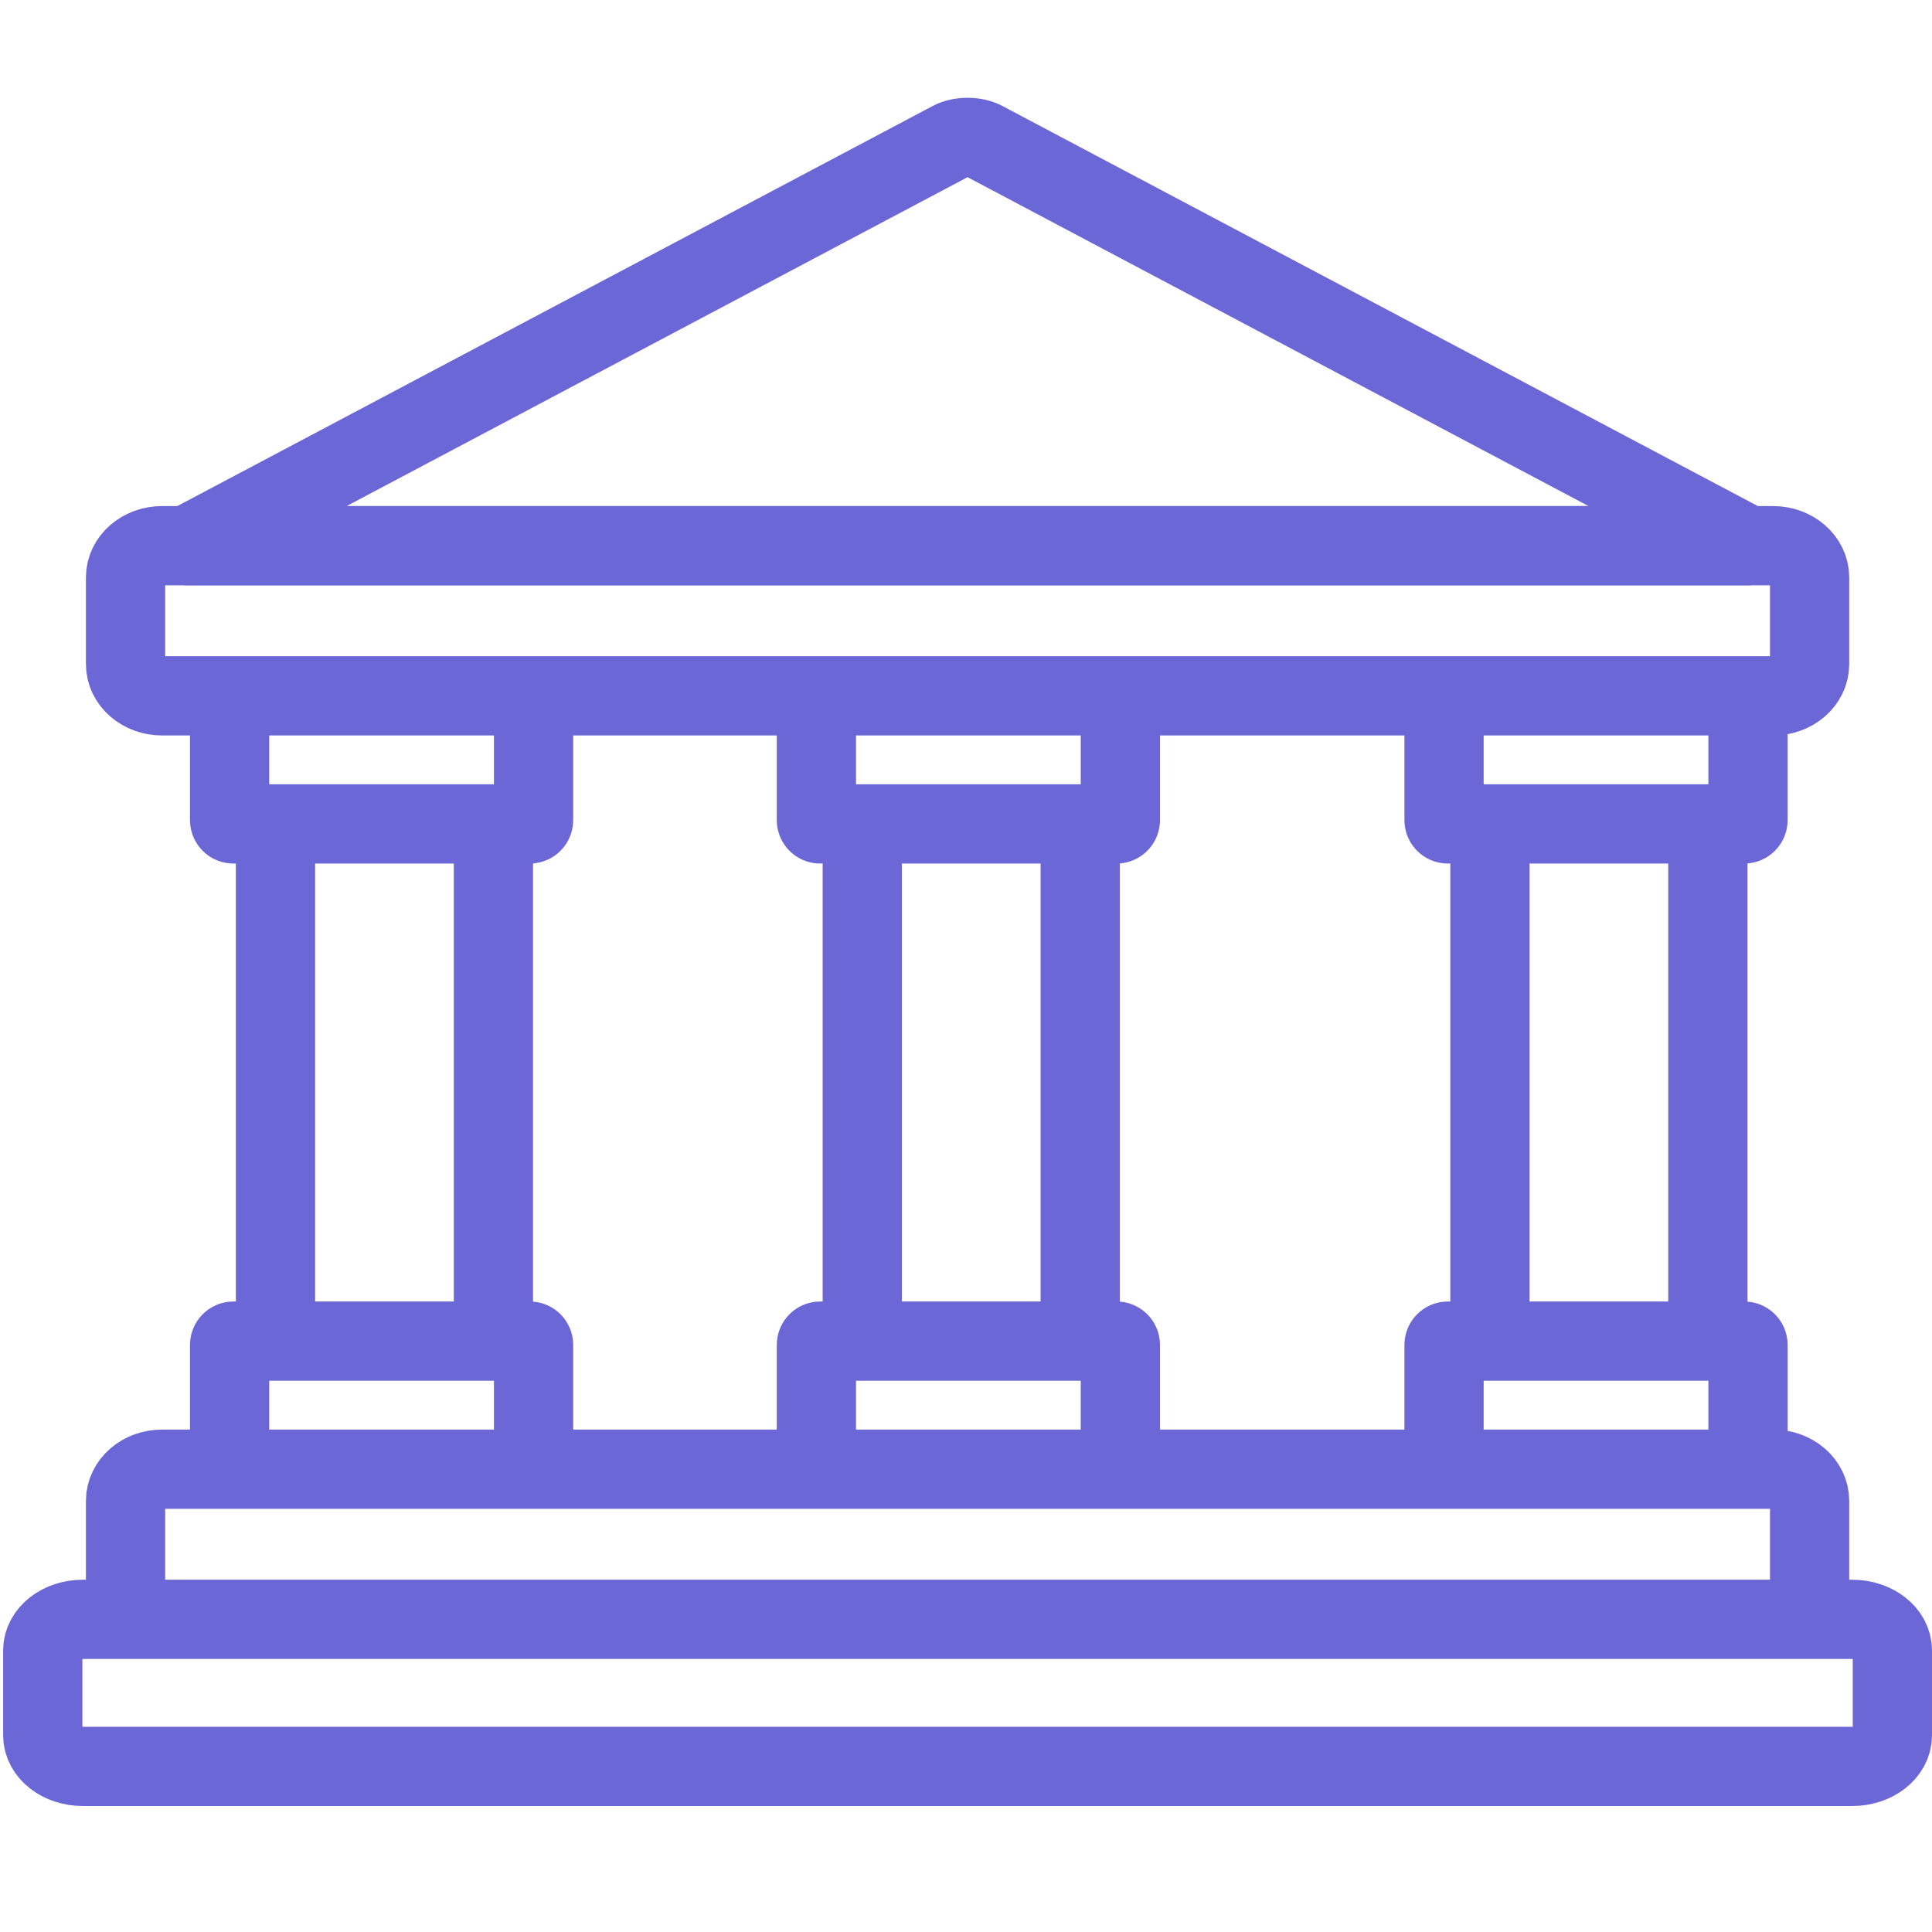 <svg viewBox="-49 141 512 512" xmlns="http://www.w3.org/2000/svg"><g fill="none" stroke="#6C67D6" stroke-width="21" stroke-linecap="round" stroke-linejoin="round"><path d="M203.01 178.408c2.424-1.322 6.39-1.322 8.813 0L414.24 285.617H.593L203.01 178.408z"/><path d="M-6.058 285.616h426.95c5.341 0 9.67 3.763 9.67 8.404v22.982c0 4.641-4.329 8.404-9.67 8.404H-6.058c-5.341 0-9.67-3.763-9.67-8.404V294.02c0-4.641 4.329-8.404 9.67-8.404zM-6.058 530.354h426.95c5.341 0 9.67 3.763 9.67 8.404v22.982c0 4.641-4.329 8.404-9.67 8.404H-6.058c-5.341 0-9.67-3.763-9.67-8.404v-22.982c0-4.641 4.329-8.404 9.67-8.404zM-27.046 570.144h468.925c5.866 0 10.621 3.685 10.621 8.231v22.508c0 4.546-4.755 8.231-10.621 8.231H-27.046c-5.866 0-10.621-3.685-10.621-8.231v-22.508c0-4.546 4.755-8.231 10.621-8.231zM91.403 359.347H12.85c-.552 0-1-.448-1-1v-32.94h80.553v32.94c0 .552-.447 1-1 1zM12.85 496.414h78.553c.552 0 1 .448 1 1v32.94H11.85v-32.94c0-.553.448-1 1-1zM24.009 359.347h57.755v137.067H24.009zM413.24 359.347h-78.553c-.552 0-1-.448-1-1v-32.94h80.553v32.94c0 .552-.447 1-1 1zM334.688 496.414h78.553c.552 0 1 .448 1 1v32.94h-80.553v-32.94c0-.553.447-1 1-1zM345.846 359.347h57.755v137.067h-57.755zM246.907 359.347h-78.553c-.552 0-1-.448-1-1v-32.94h80.553v32.94c0 .552-.448 1-1 1zM168.354 496.414h78.553c.552 0 1 .448 1 1v32.94h-80.553v-32.94c0-.553.448-1 1-1zM179.513 359.347h57.755v137.067h-57.755z"/></g></svg>